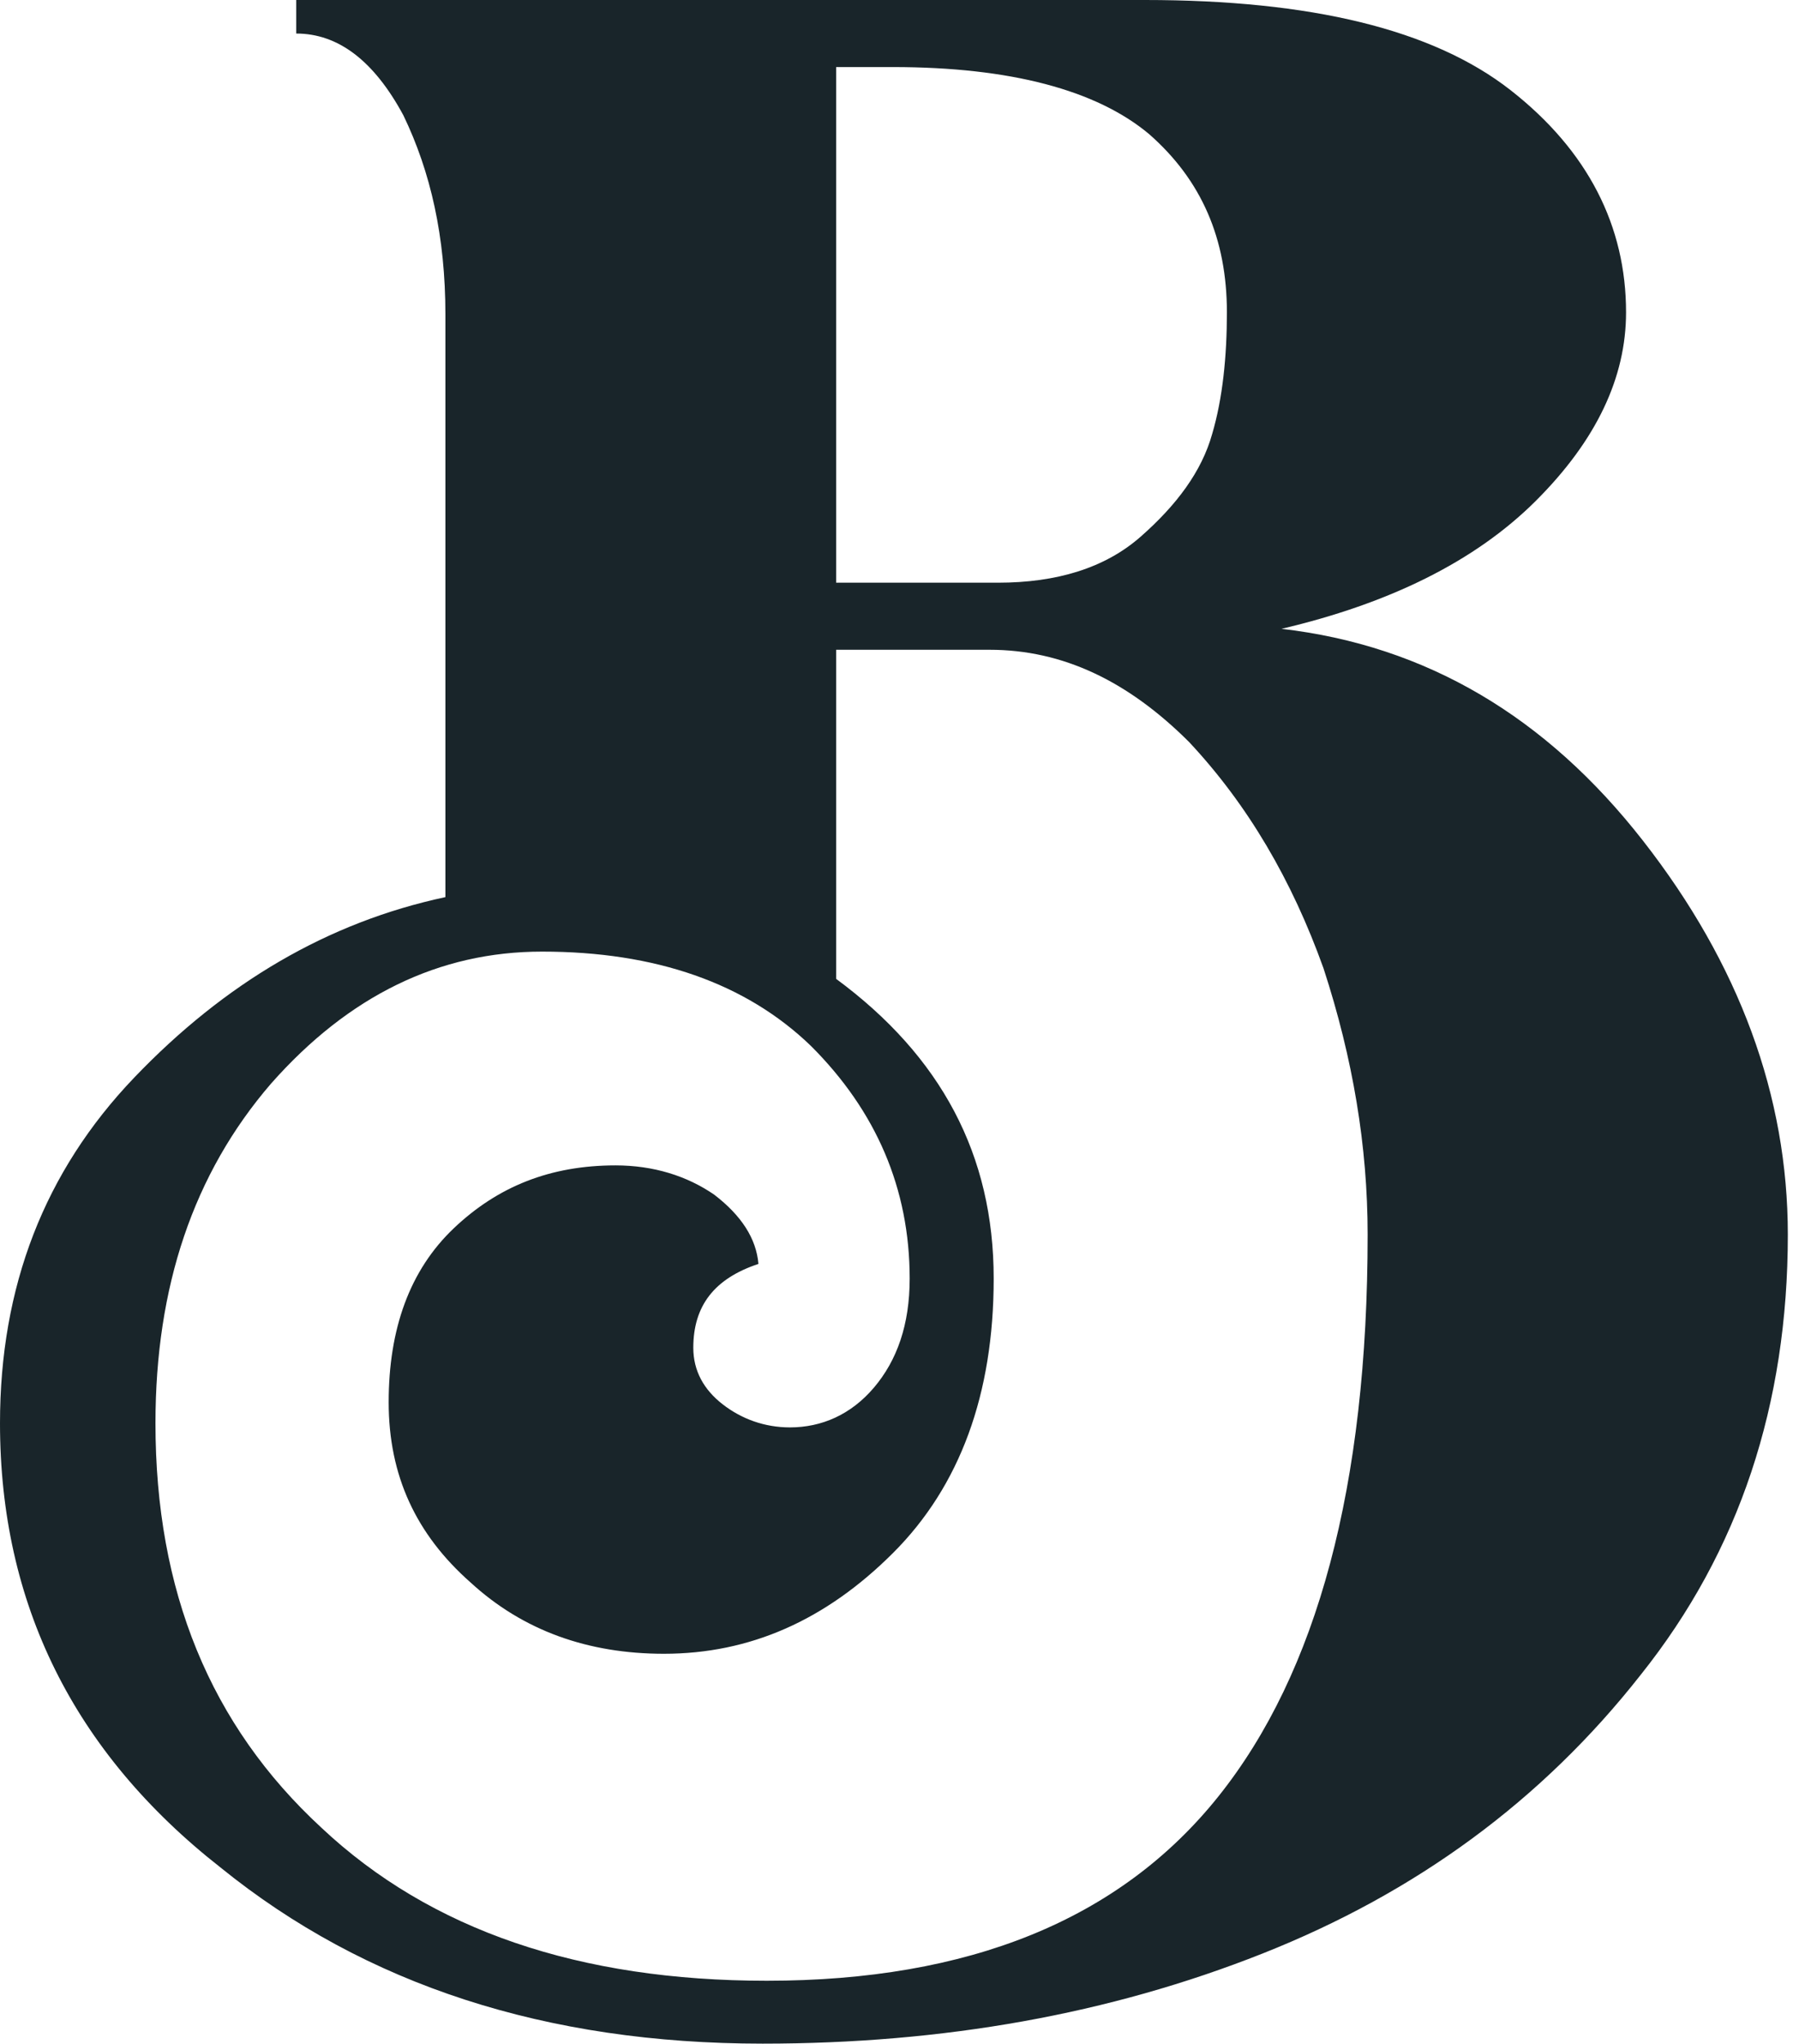 <svg width="81" height="92" viewBox="0 0 81 92" fill="none" xmlns="http://www.w3.org/2000/svg">
<path fill-rule="evenodd" clip-rule="evenodd" d="M54.863 80.865C50.416 86.432 43.606 89.169 34.526 89.169C26.107 89.169 19.392 86.905 14.473 82.281C9.459 77.657 7 71.619 7 64.07C7 57.937 8.703 52.841 12.202 48.783C15.702 44.821 19.77 42.839 24.405 42.839C29.512 42.839 33.58 44.255 36.512 47.085C39.444 50.01 40.958 53.502 40.958 57.559C40.958 59.635 40.39 61.239 39.35 62.466C38.309 63.692 36.985 64.258 35.566 64.258C34.431 64.258 33.391 63.881 32.54 63.22C31.689 62.56 31.216 61.711 31.216 60.673C31.216 58.786 32.161 57.559 34.148 56.899C34.053 55.766 33.391 54.728 32.161 53.784C30.931 52.935 29.418 52.463 27.715 52.463C24.783 52.463 22.418 53.407 20.432 55.294C18.446 57.182 17.5 59.824 17.5 63.126C17.5 66.428 18.73 69.071 21.189 71.241C23.553 73.412 26.485 74.449 29.89 74.449C33.768 74.449 37.174 72.94 40.201 69.919C43.228 66.9 44.741 62.749 44.741 57.559C44.741 51.991 42.377 47.557 37.647 44.066V29.251H44.552C47.862 29.251 50.795 30.667 53.538 33.403C56.187 36.233 58.173 39.63 59.592 43.594C60.917 47.651 61.578 51.615 61.578 55.578C61.578 66.9 59.308 75.299 54.863 80.865ZM37.647 3.019H40.201C45.498 3.019 49.377 4.057 51.741 6.039C54.106 8.115 55.241 10.757 55.241 14.06C55.241 16.041 55.052 17.928 54.579 19.532C54.106 21.23 52.971 22.741 51.363 24.156C49.755 25.572 47.579 26.232 44.93 26.232H37.647V3.019ZM73.969 37.839C69.619 32.271 64.227 29.063 57.7 28.308C62.524 27.176 66.403 25.288 69.146 22.551C71.889 19.815 73.213 16.985 73.213 14.06C73.213 10.191 71.51 6.794 68.011 4.057C64.511 1.321 59.024 0 51.552 0H13.337V1.51C15.229 1.51 16.838 2.736 18.161 5.189C19.392 7.738 20.054 10.663 20.054 14.154V40.386C14.756 41.518 10.121 44.255 6.054 48.5C1.986 52.746 0 57.937 0 64.07C0 72.185 3.311 78.884 9.932 84.073C16.459 89.358 24.594 92 34.337 92C42.471 92 49.943 90.679 56.849 87.942C63.754 85.207 69.43 81.054 73.875 75.393C78.32 69.825 80.497 63.22 80.497 55.578C80.497 49.349 78.32 43.405 73.969 37.839Z" fill="#010E13" fill-opacity="0.9"/>
</svg>

